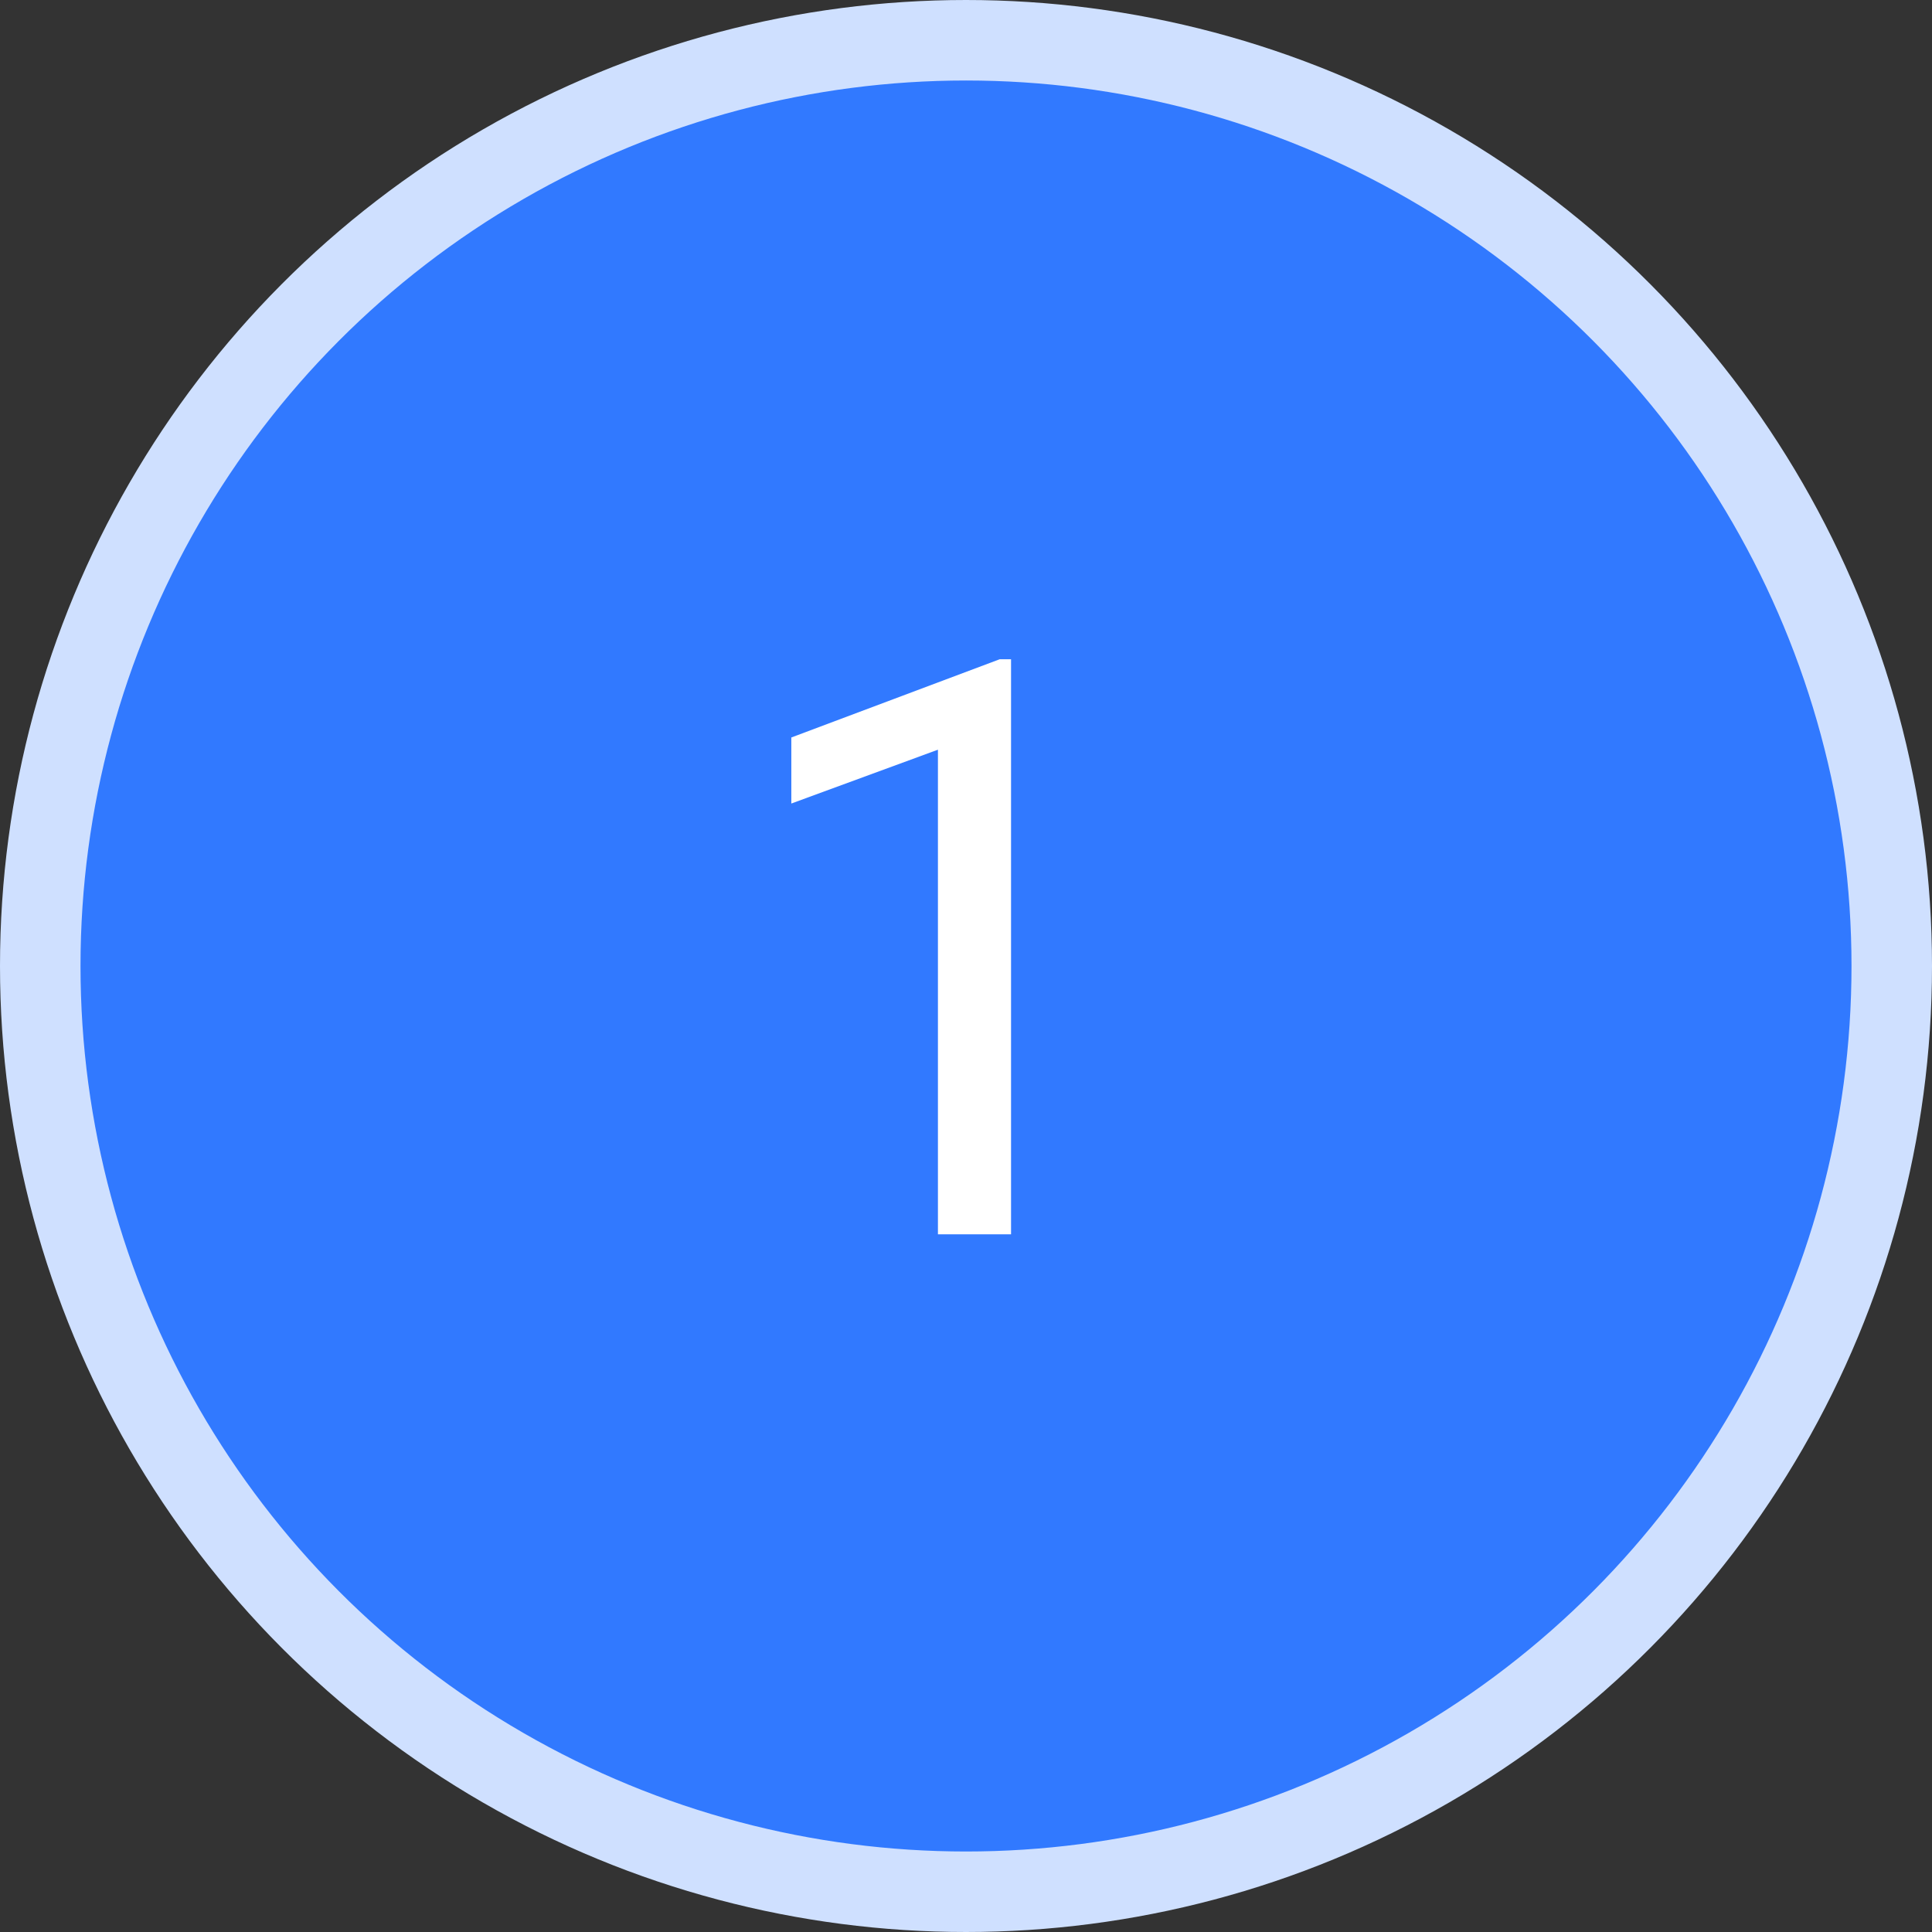 <svg width="72" height="72" viewBox="0 0 72 72" fill="none" xmlns="http://www.w3.org/2000/svg">
<rect x="0" y="0" width="72" height="72" fill="#333333" stroke="none"/>
<circle cx="36" cy="36" r="34.5" fill="#3179FF" stroke="#CFE0FF" stroke-width="3"/>
<path d="M37.679 46H34.954V27.939L29.49 29.945V27.484L37.254 24.569H37.679V46Z" fill="white"/>
</svg>
